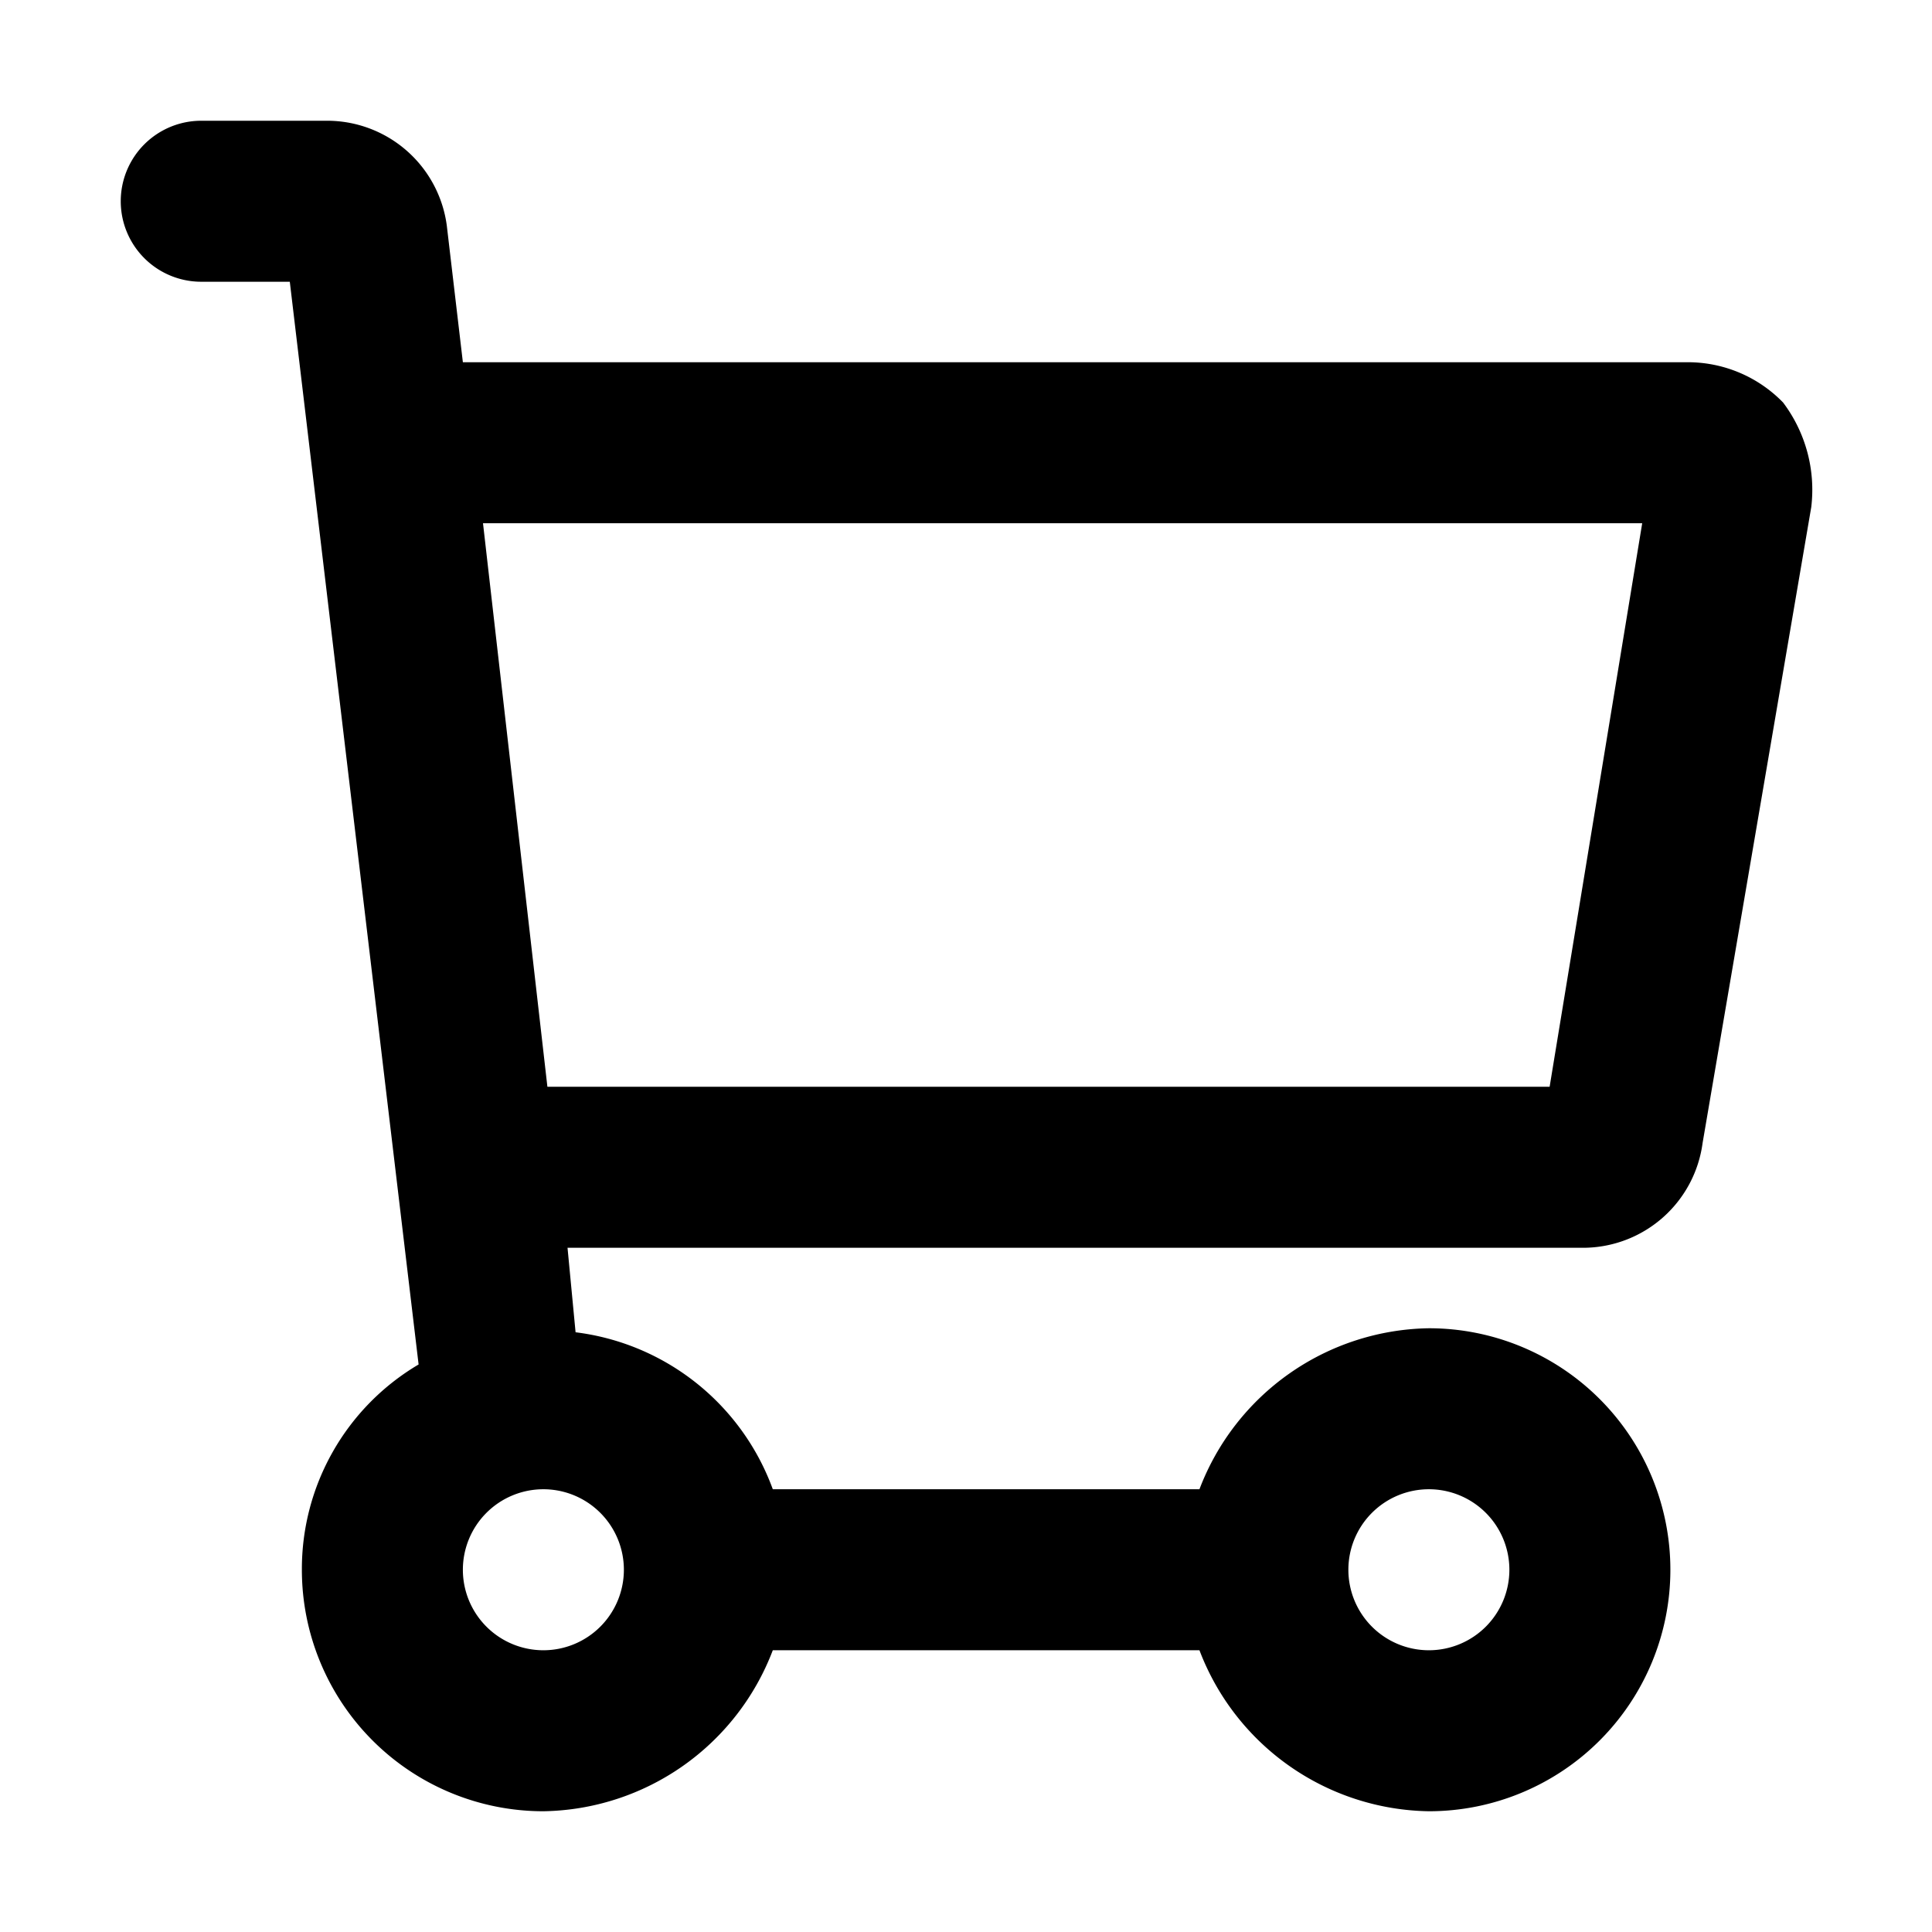 <?xml version="1.0" encoding="utf-8"?>
<svg width="800px" height="800px" viewBox="0 0 48 48" xmlns="http://www.w3.org/2000/svg">
  <title>cart-shopping</title>
  <g id="Layer_2" data-name="Layer 2">
    <g id="invisible_box" data-name="invisible box">
      <rect width="48" height="48" fill="none"/>
    </g>
    <g id="icons_Q2" data-name="icons Q2">
      <path d="M44.3,10A3.3,3.3,0,0,0,42,9H11.5l-.4-3.4A3,3,0,0,0,8.1,3H5A2,2,0,0,0,5,7H7.2l3.2,26.9A5.9,5.9,0,0,0,7.5,39a6,6,0,0,0,6,6,6.2,6.2,0,0,0,5.7-4H29.8a6.2,6.2,0,0,0,5.7,4,6,6,0,0,0,0-12,6.2,6.2,0,0,0-5.7,4H19.2a6,6,0,0,0-4.9-3.9L14.1,31H39.4a3,3,0,0,0,2.9-2.6L45,12.6A3.6,3.6,0,0,0,44.3,10ZM37.5,39a2,2,0,1,1-2-2A2,2,0,0,1,37.5,39Zm-22,0a2,2,0,1,1-2-2A2,2,0,0,1,15.5,39Zm23-12H13.6L12,13H40.8Z"/>
    </g>
  </g>
</svg>